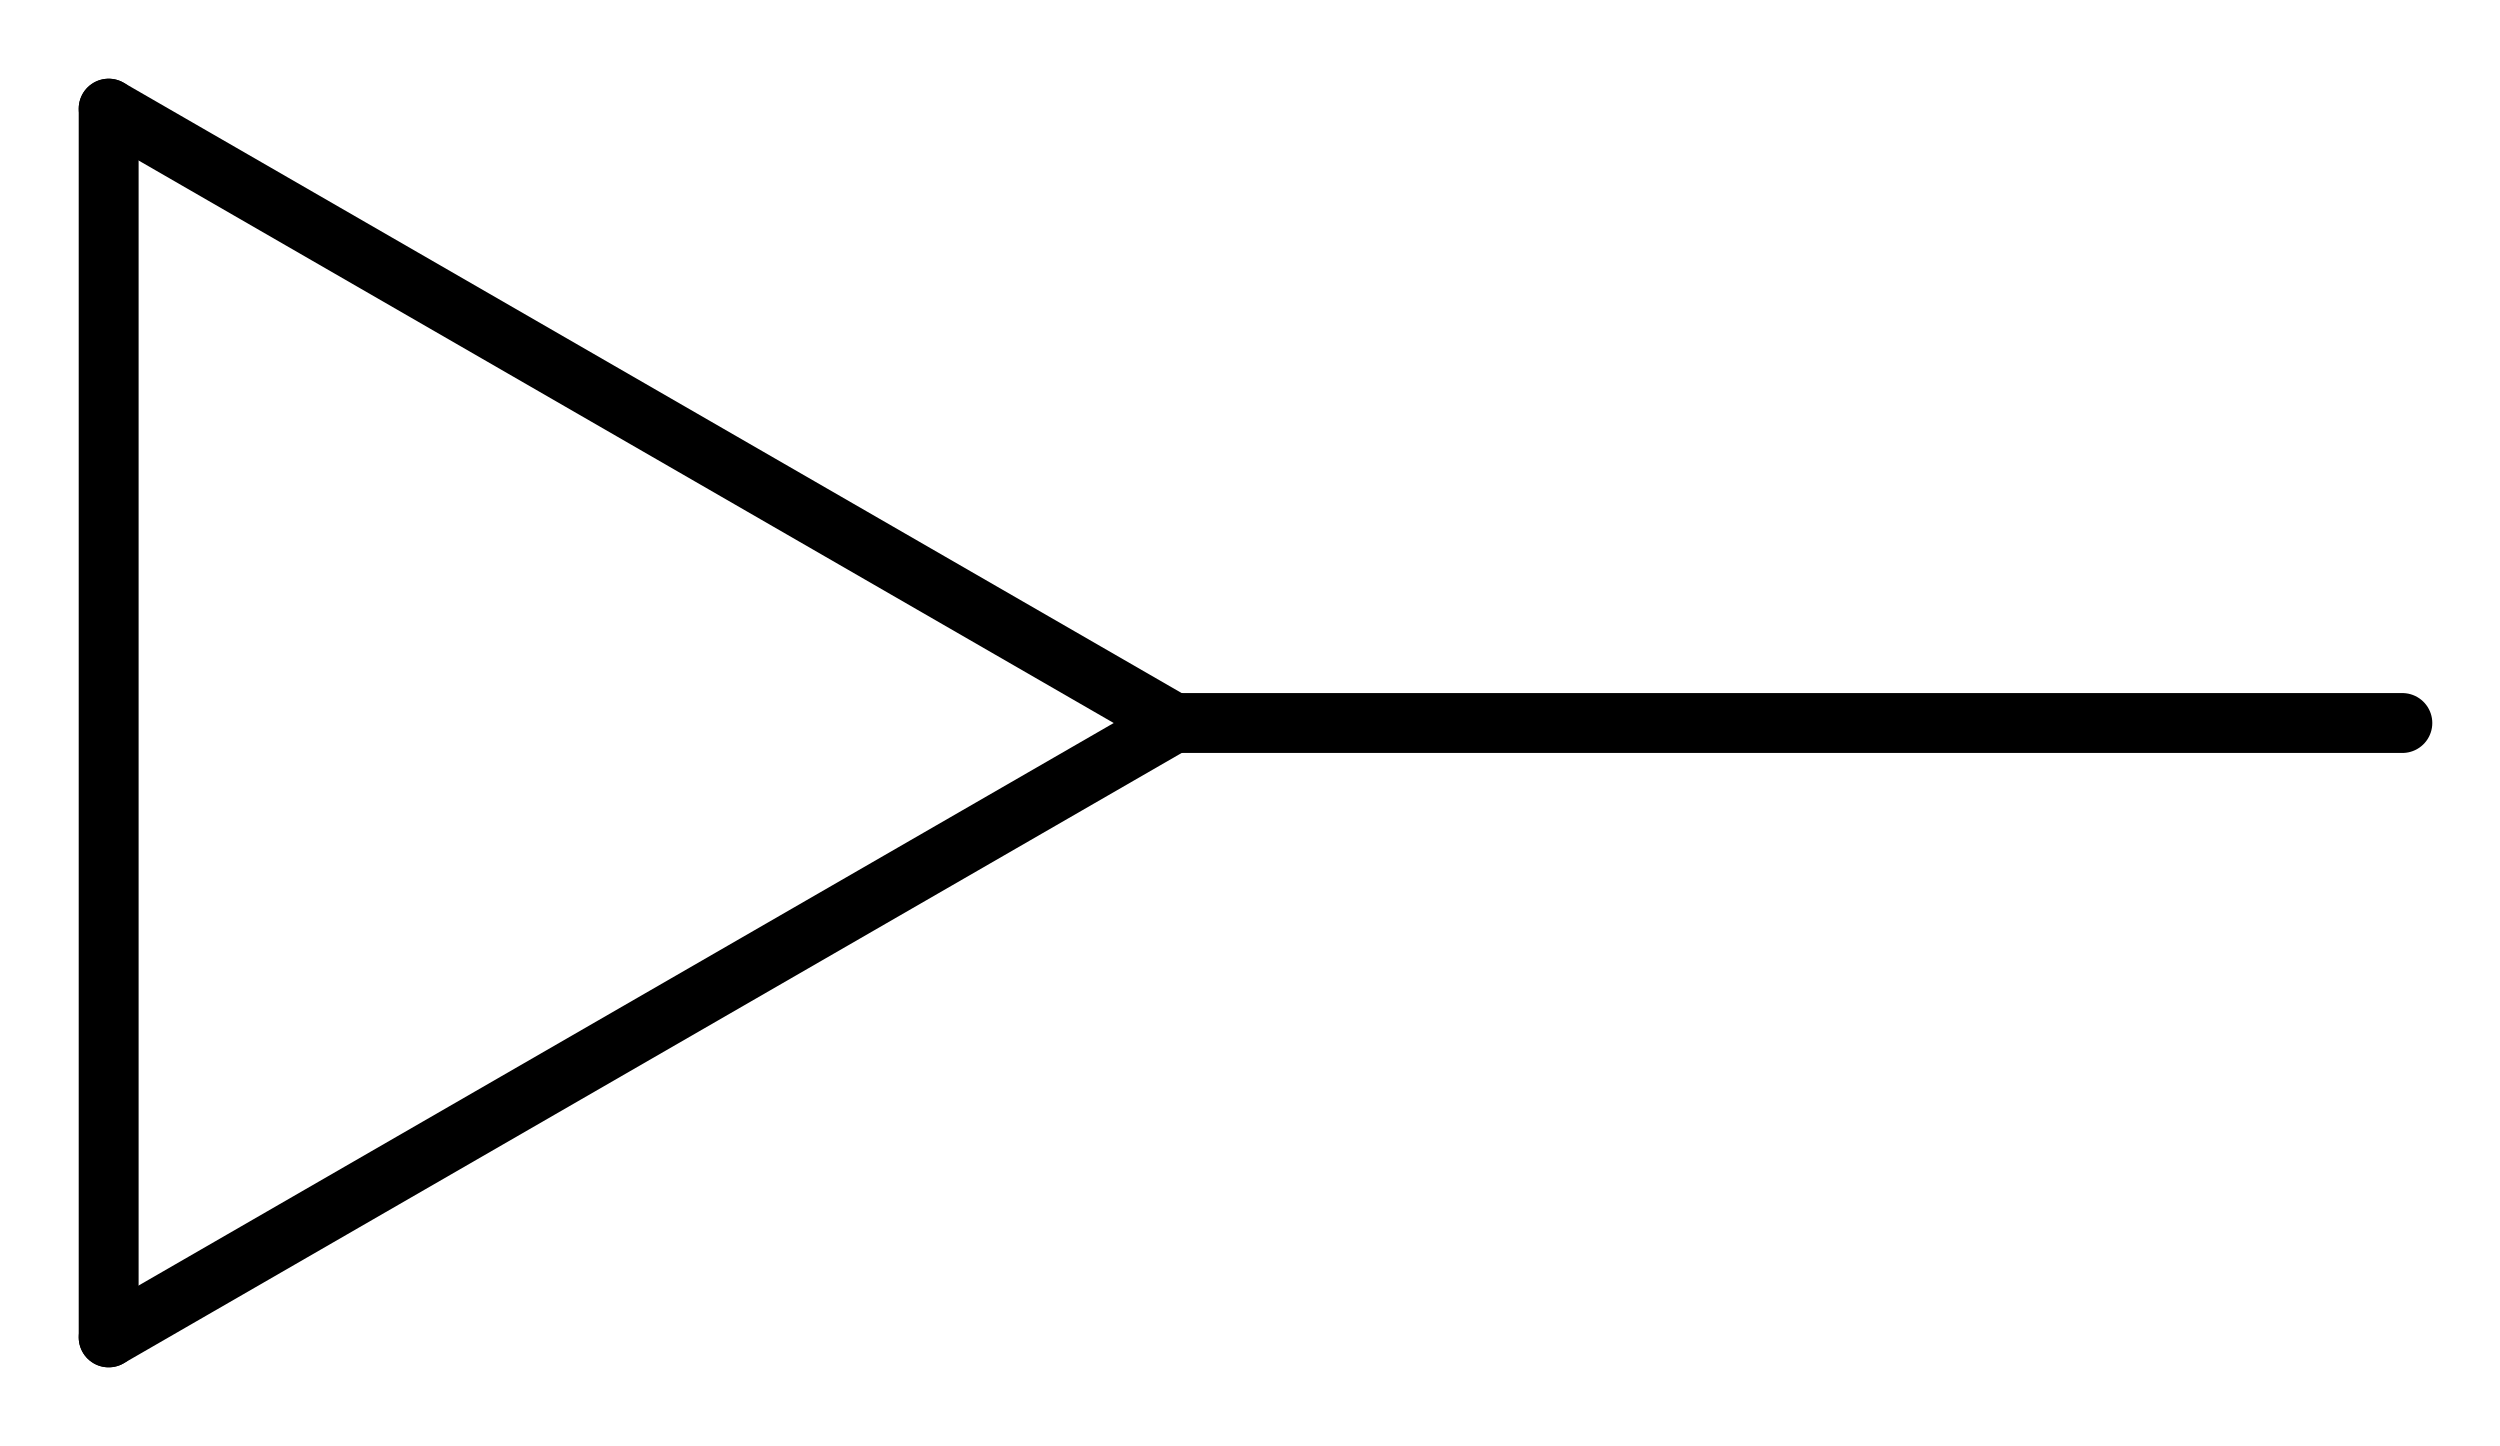 <?xml version='1.0' encoding='UTF-8'?>
<!DOCTYPE svg PUBLIC "-//W3C//DTD SVG 1.1//EN" "http://www.w3.org/Graphics/SVG/1.1/DTD/svg11.dtd">
<svg version='1.2' xmlns='http://www.w3.org/2000/svg' xmlns:xlink='http://www.w3.org/1999/xlink' width='20.66mm' height='11.951mm' viewBox='0 0 20.66 11.951'>
  <desc>Generated by the Chemistry Development Kit (http://github.com/cdk)</desc>
  <g stroke-linecap='round' stroke-linejoin='round' stroke='#000000' stroke-width='.495'>
    <rect x='.0' y='.0' width='21.0' height='12.0' fill='#FFFFFF' stroke='none'/>
    <g id='mol1' class='mol'>
      <line id='mol1bnd1' class='bond' x1='19.853' y1='5.975' x2='9.699' y2='5.975'/>
      <line id='mol1bnd2' class='bond' x1='9.699' y1='5.975' x2='.898' y2='11.052'/>
      <line id='mol1bnd3' class='bond' x1='.898' y1='11.052' x2='.898' y2='.898'/>
      <line id='mol1bnd4' class='bond' x1='9.699' y1='5.975' x2='.898' y2='.898'/>
    </g>
  </g>
</svg>

